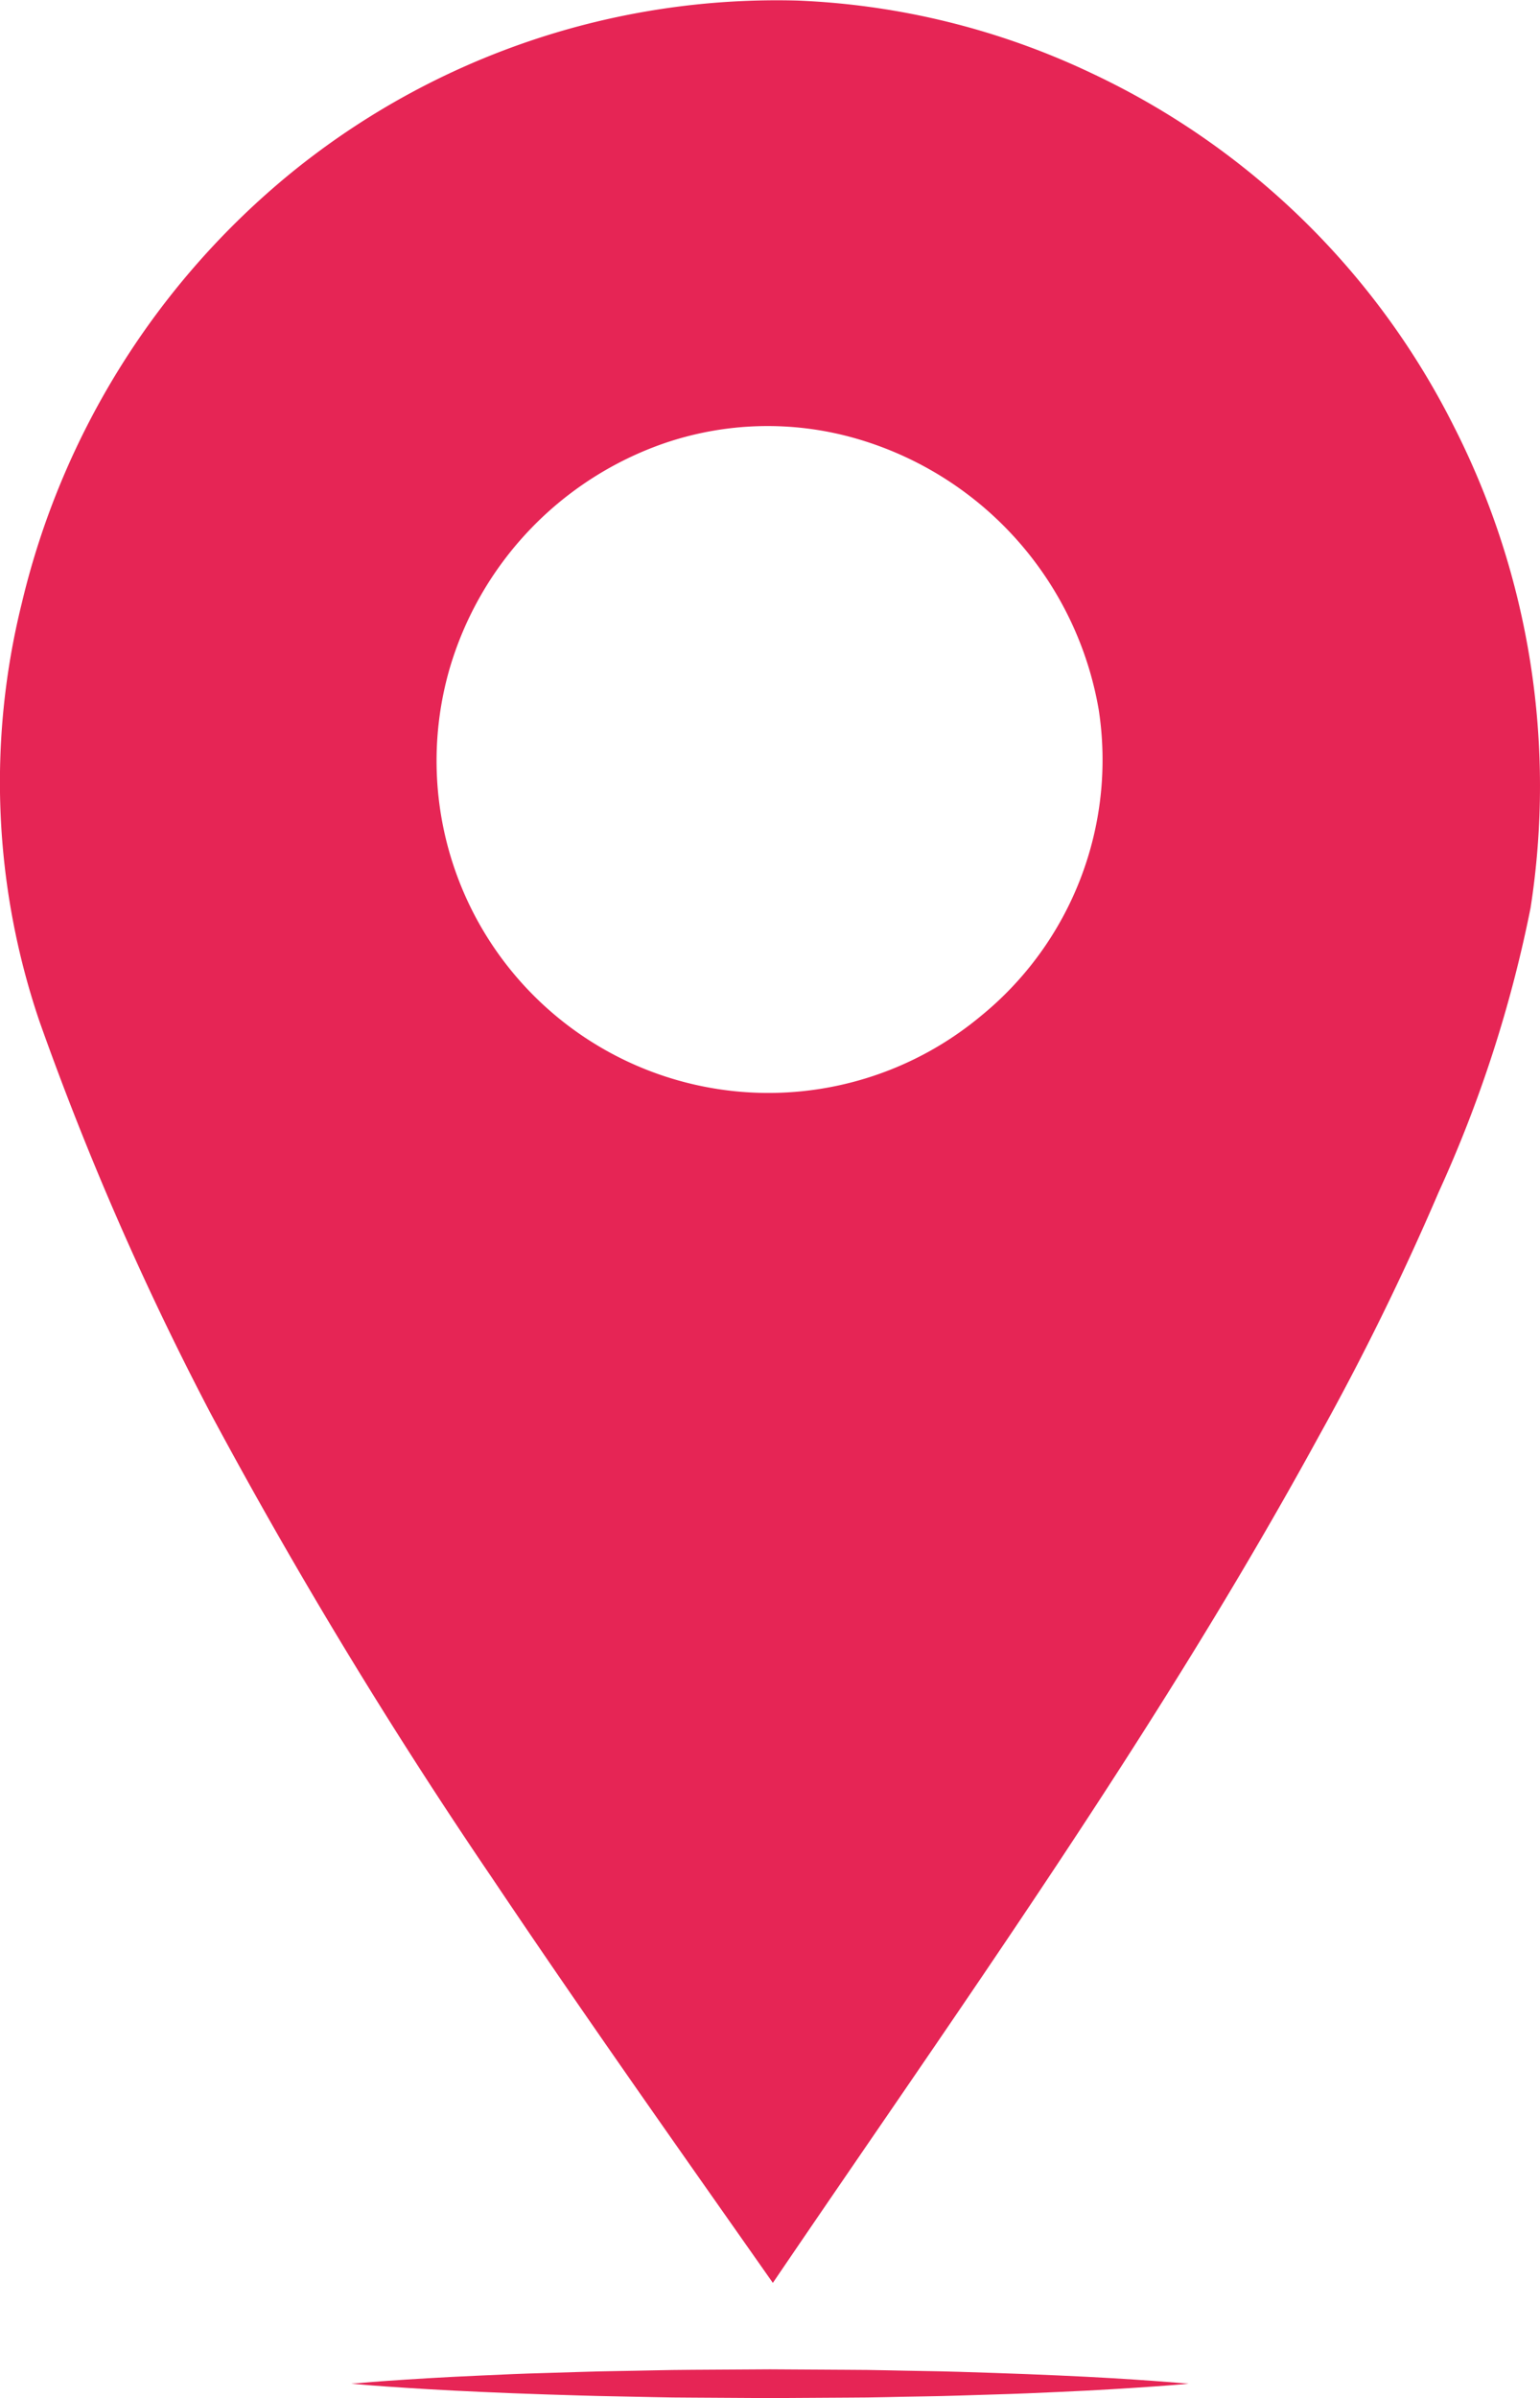 <svg xmlns="http://www.w3.org/2000/svg" width="31.822" height="49.518" viewBox="0 0 31.822 49.518"><g transform="translate(-467.526 121.192)"><path d="M463.56,14.378a15.967,15.967,0,0,0-7.512-7.346,15.618,15.618,0,0,0-6.07-1.5,15.905,15.905,0,0,0-10.471,3.558,16.348,16.348,0,0,0-5.566,8.886,15.341,15.341,0,0,0,.366,8.635,62.115,62.115,0,0,0,3.544,8.109,107.127,107.127,0,0,0,5.81,9.58c1.89,2.815,3.85,5.582,5.8,8.358,3.895-5.734,7.949-11.385,11.279-17.476a54.7,54.7,0,0,0,2.478-5.044,26.7,26.7,0,0,0,1.9-5.871,16.377,16.377,0,0,0-1.557-9.888m-20.784,4.963a7.014,7.014,0,0,1,4.428-4.665,6.6,6.6,0,0,1,3.936-.113,7.075,7.075,0,0,1,5.054,5.613,6.819,6.819,0,0,1-2.444,6.329,6.858,6.858,0,0,1-10.974-7.164" transform="translate(34.035 -126.712)" fill="#e62555"/><path d="M488.633,377.491l.194-.016c.127-.01.313-.028.549-.043.474-.033,1.149-.076,1.96-.111.406-.019.845-.039,1.31-.051s.955-.033,1.462-.04,1.031-.024,1.563-.026l1.614-.01,1.614.01c.532,0,1.056.018,1.563.025s1,.025,1.462.04.9.033,1.31.051c.811.035,1.487.078,1.96.112s.743.059.743.059-.27.026-.743.059-1.149.077-1.96.112c-.406.019-.845.038-1.31.051s-.955.033-1.462.04-1.031.025-1.563.025l-1.614.01-1.614-.01c-.532,0-1.056-.018-1.563-.026s-1-.026-1.462-.04-.9-.033-1.31-.051c-.811-.035-1.487-.078-1.96-.111-.236-.015-.422-.033-.549-.043l-.194-.016" transform="translate(-13.848 -449.463)" fill="#e62555"/></g></svg>